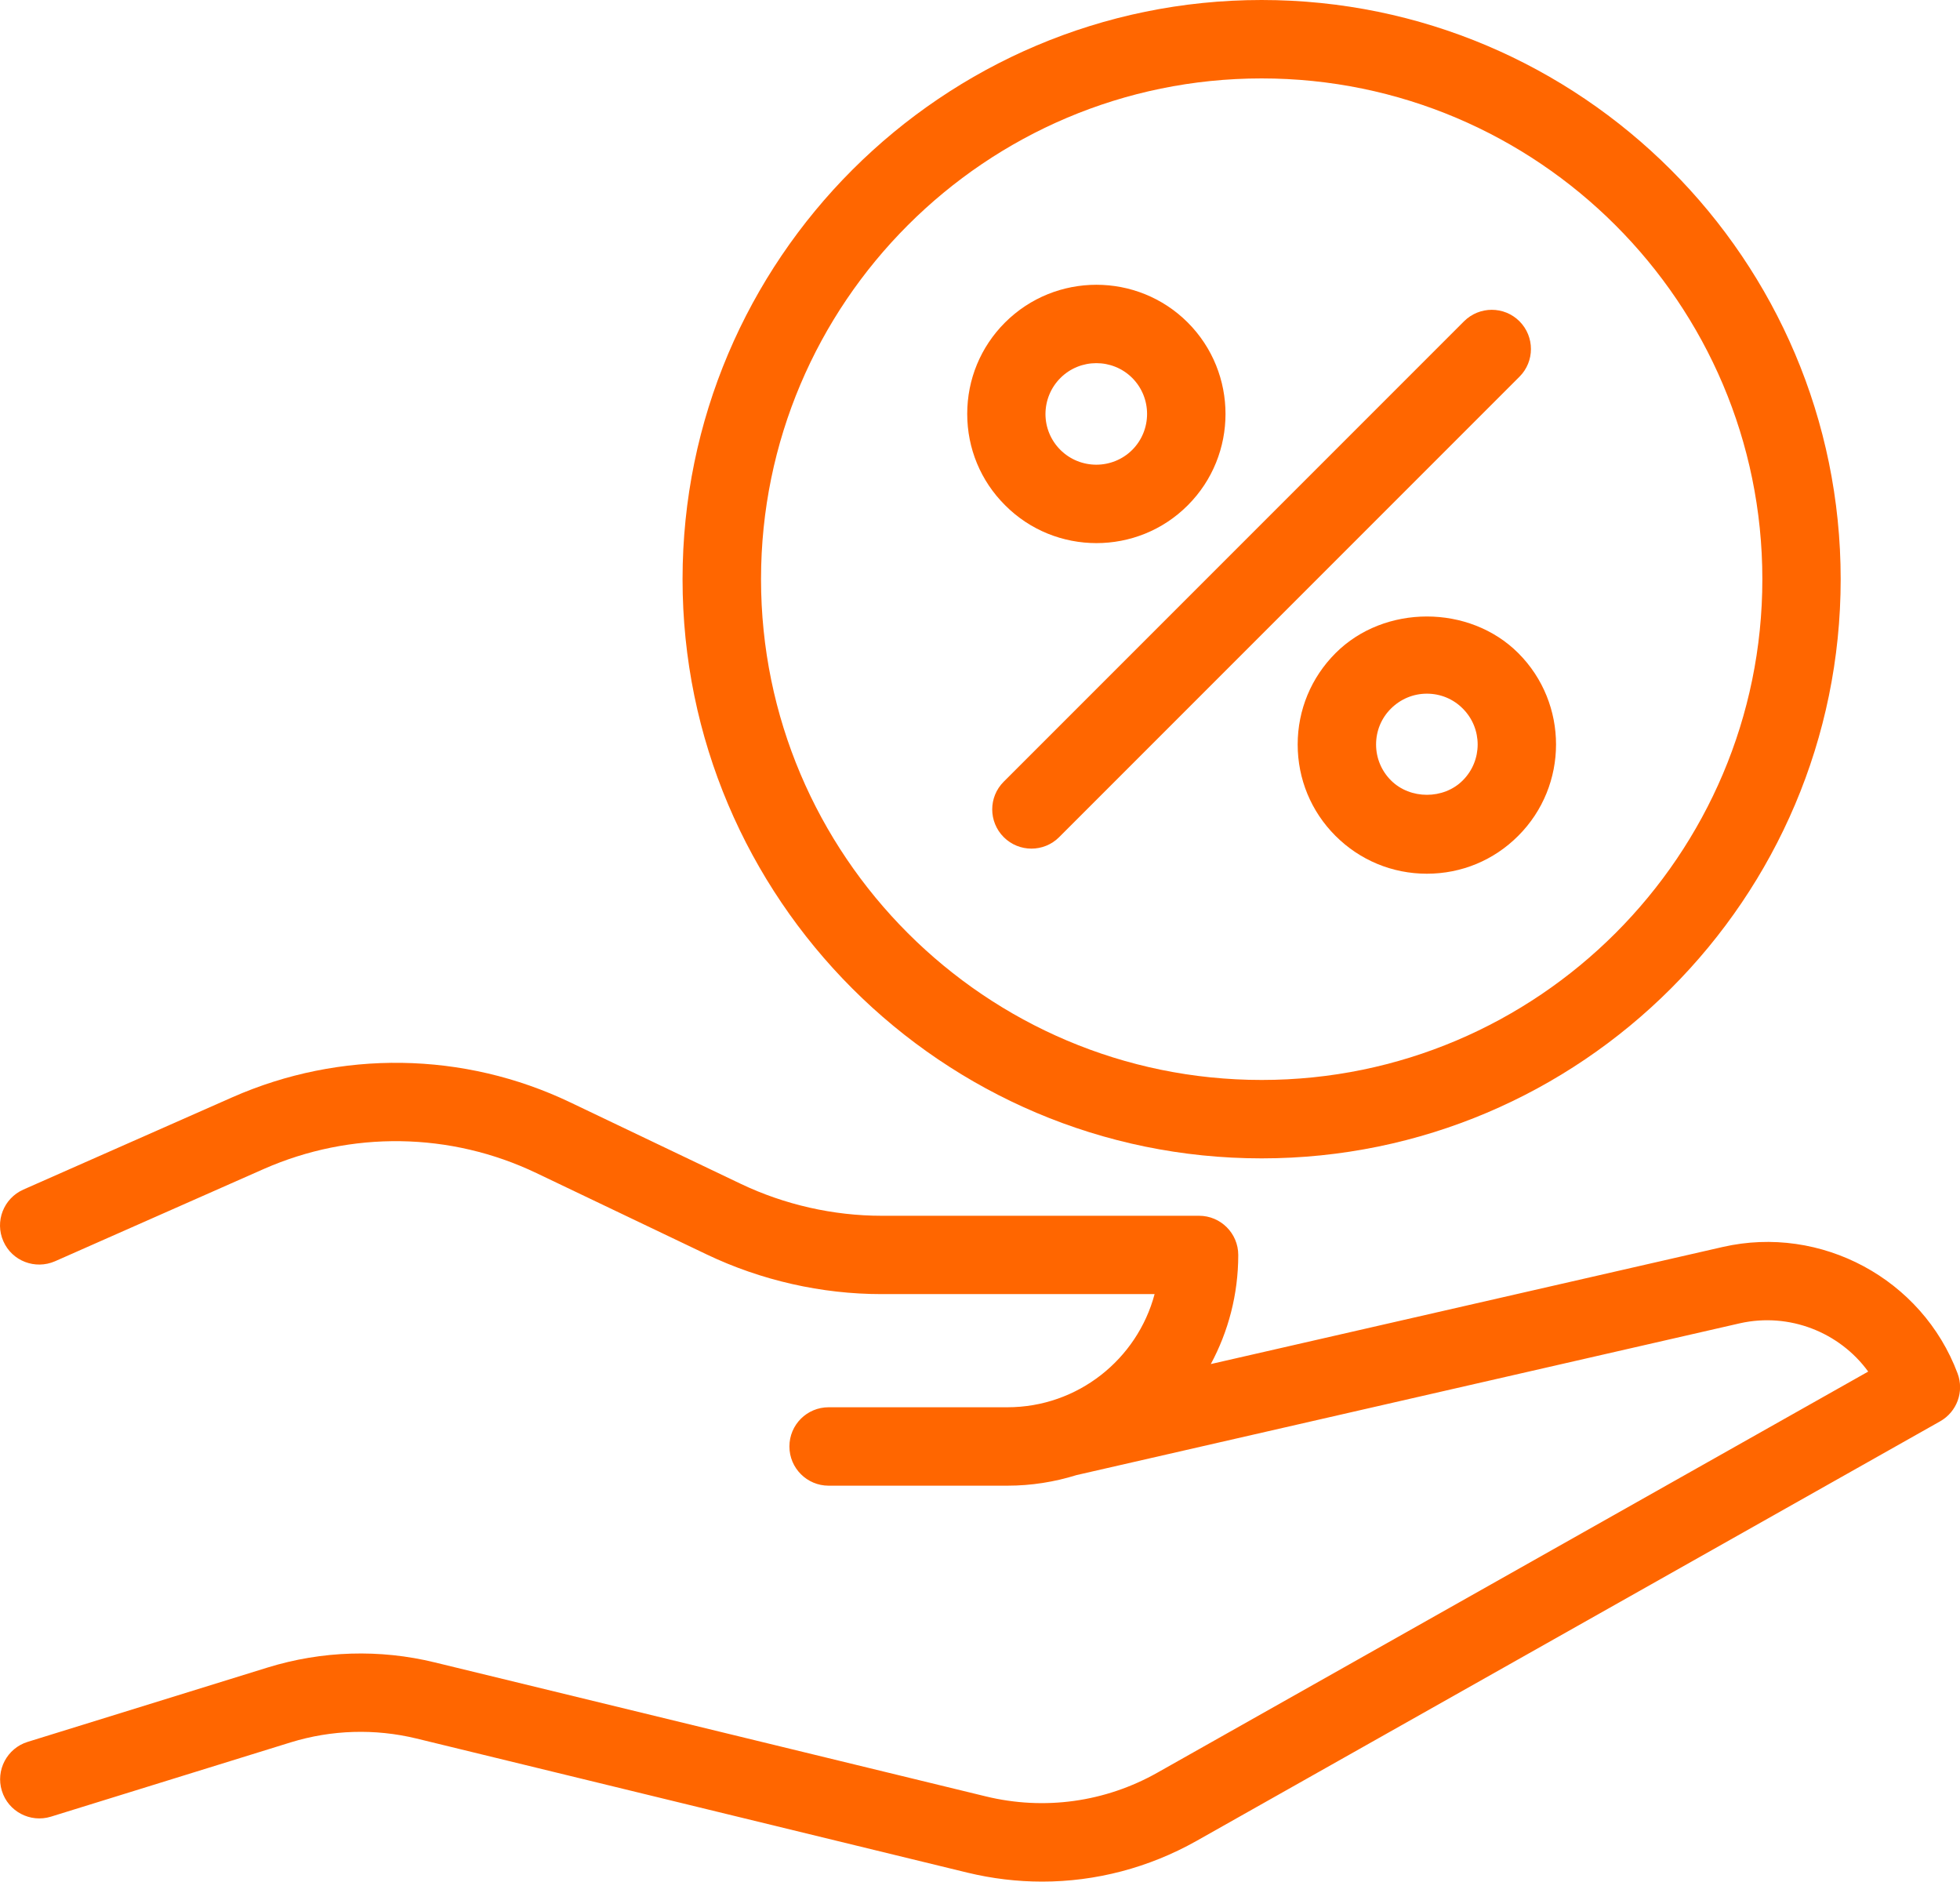 <?xml version="1.0" encoding="utf-8"?>
<!-- Generator: Adobe Illustrator 28.0.0, SVG Export Plug-In . SVG Version: 6.00 Build 0)  -->
<svg version="1.1" id="Capa_1" xmlns="http://www.w3.org/2000/svg" xmlns:xlink="http://www.w3.org/1999/xlink" x="0px" y="0px"
	 viewBox="0 0 250 239.96" style="enable-background:new 0 0 250 239.96;" xml:space="preserve">
<style type="text/css">
	.st0{fill:#FF6600;}
</style>
<g>
	<path class="st0" d="M219.73,159.02l-65.29,14.93c2.23-4.14,3.5-8.88,3.5-13.91c0-2.76-2.24-5-5-5h-40.48
		c-6.17,0-12.39-1.41-17.97-4.07l-21.73-10.38c-13.61-6.51-29.35-6.74-43.15-0.65L2.98,151.7c-2.52,1.12-3.67,4.06-2.55,6.59
		c1.11,2.53,4.06,3.65,6.59,2.55l26.61-11.76c11.14-4.91,23.82-4.73,34.8,0.52l21.73,10.38c6.92,3.3,14.62,5.05,22.28,5.05h34.83
		c-2.21,8.3-9.79,14.43-18.78,14.43h-22.8c-2.76,0-5,2.23-5,5c0,2.76,2.24,5,5,5h22.8c3.07,0,6.03-0.48,8.82-1.35l84.62-19.36
		c6.29-1.41,12.71,1.14,16.36,6.16l-90.65,51.14c-6.67,3.77-14.45,4.85-21.91,3.03L55.47,212c-7.03-1.72-14.41-1.49-21.34,0.65
		l-30.6,9.48c-2.63,0.81-4.11,3.62-3.29,6.25c0.81,2.63,3.62,4.1,6.25,3.29l30.6-9.48c5.2-1.6,10.73-1.77,16.02-0.49l70.3,17.11
		c3.15,0.76,6.34,1.14,9.52,1.14c6.83,0,13.59-1.76,19.67-5.18l94.87-53.52c2.14-1.21,3.09-3.8,2.22-6.11
		C245.17,163.09,232.28,156.15,219.73,159.02L219.73,159.02z"/>
	<path class="st0" d="M87.06,73.86c0,40.73,33.13,73.86,73.86,73.86c40.73,0,73.86-33.13,73.86-73.86S201.65,0,160.92,0
		C120.2,0,87.06,33.13,87.06,73.86L87.06,73.86z M224.79,73.86c0,35.21-28.65,63.86-63.86,63.86s-63.86-28.64-63.86-63.86
		S125.71,10,160.92,10S224.79,38.65,224.79,73.86L224.79,73.86z"/>
	<path class="st0" d="M128.03,106.76c0.97,0.97,2.25,1.46,3.53,1.46s2.56-0.49,3.53-1.46l58.72-58.72c1.95-1.95,1.95-5.11,0-7.07
		c-1.95-1.95-5.11-1.95-7.07,0l-58.72,58.72C126.07,101.64,126.07,104.8,128.03,106.76L128.03,106.76z"/>
	<path class="st0" d="M139.85,69.26c4.22,0,8.44-1.6,11.65-4.82c6.42-6.42,6.42-16.88,0-23.31c-6.42-6.42-16.88-6.42-23.31,0
		c-3.11,3.11-4.82,7.25-4.82,11.65c0,4.4,1.71,8.54,4.83,11.65C131.4,67.65,135.63,69.26,139.85,69.26L139.85,69.26z M135.26,48.2
		c1.26-1.26,2.92-1.89,4.58-1.89c1.66,0,3.32,0.63,4.58,1.89c2.52,2.53,2.52,6.64,0,9.17c-2.53,2.52-6.64,2.52-9.17,0
		c-1.22-1.22-1.9-2.85-1.9-4.58C133.36,51.05,134.04,49.42,135.26,48.2z"/>
	<path class="st0" d="M193.66,83.29c-6.23-6.23-17.09-6.23-23.31,0c-3.11,3.11-4.83,7.25-4.83,11.65c0,4.4,1.71,8.54,4.82,11.65
		c3.11,3.11,7.25,4.83,11.66,4.83s8.54-1.71,11.65-4.83C200.08,100.17,200.08,89.71,193.66,83.29L193.66,83.29z M186.58,99.52
		c-2.44,2.45-6.71,2.45-9.16,0c-1.22-1.22-1.9-2.85-1.9-4.58c0-1.73,0.67-3.36,1.9-4.58s2.85-1.9,4.58-1.9
		c1.73,0,3.36,0.67,4.58,1.9C189.11,92.89,189.11,96.99,186.58,99.52z"/>
</g>
</svg>
